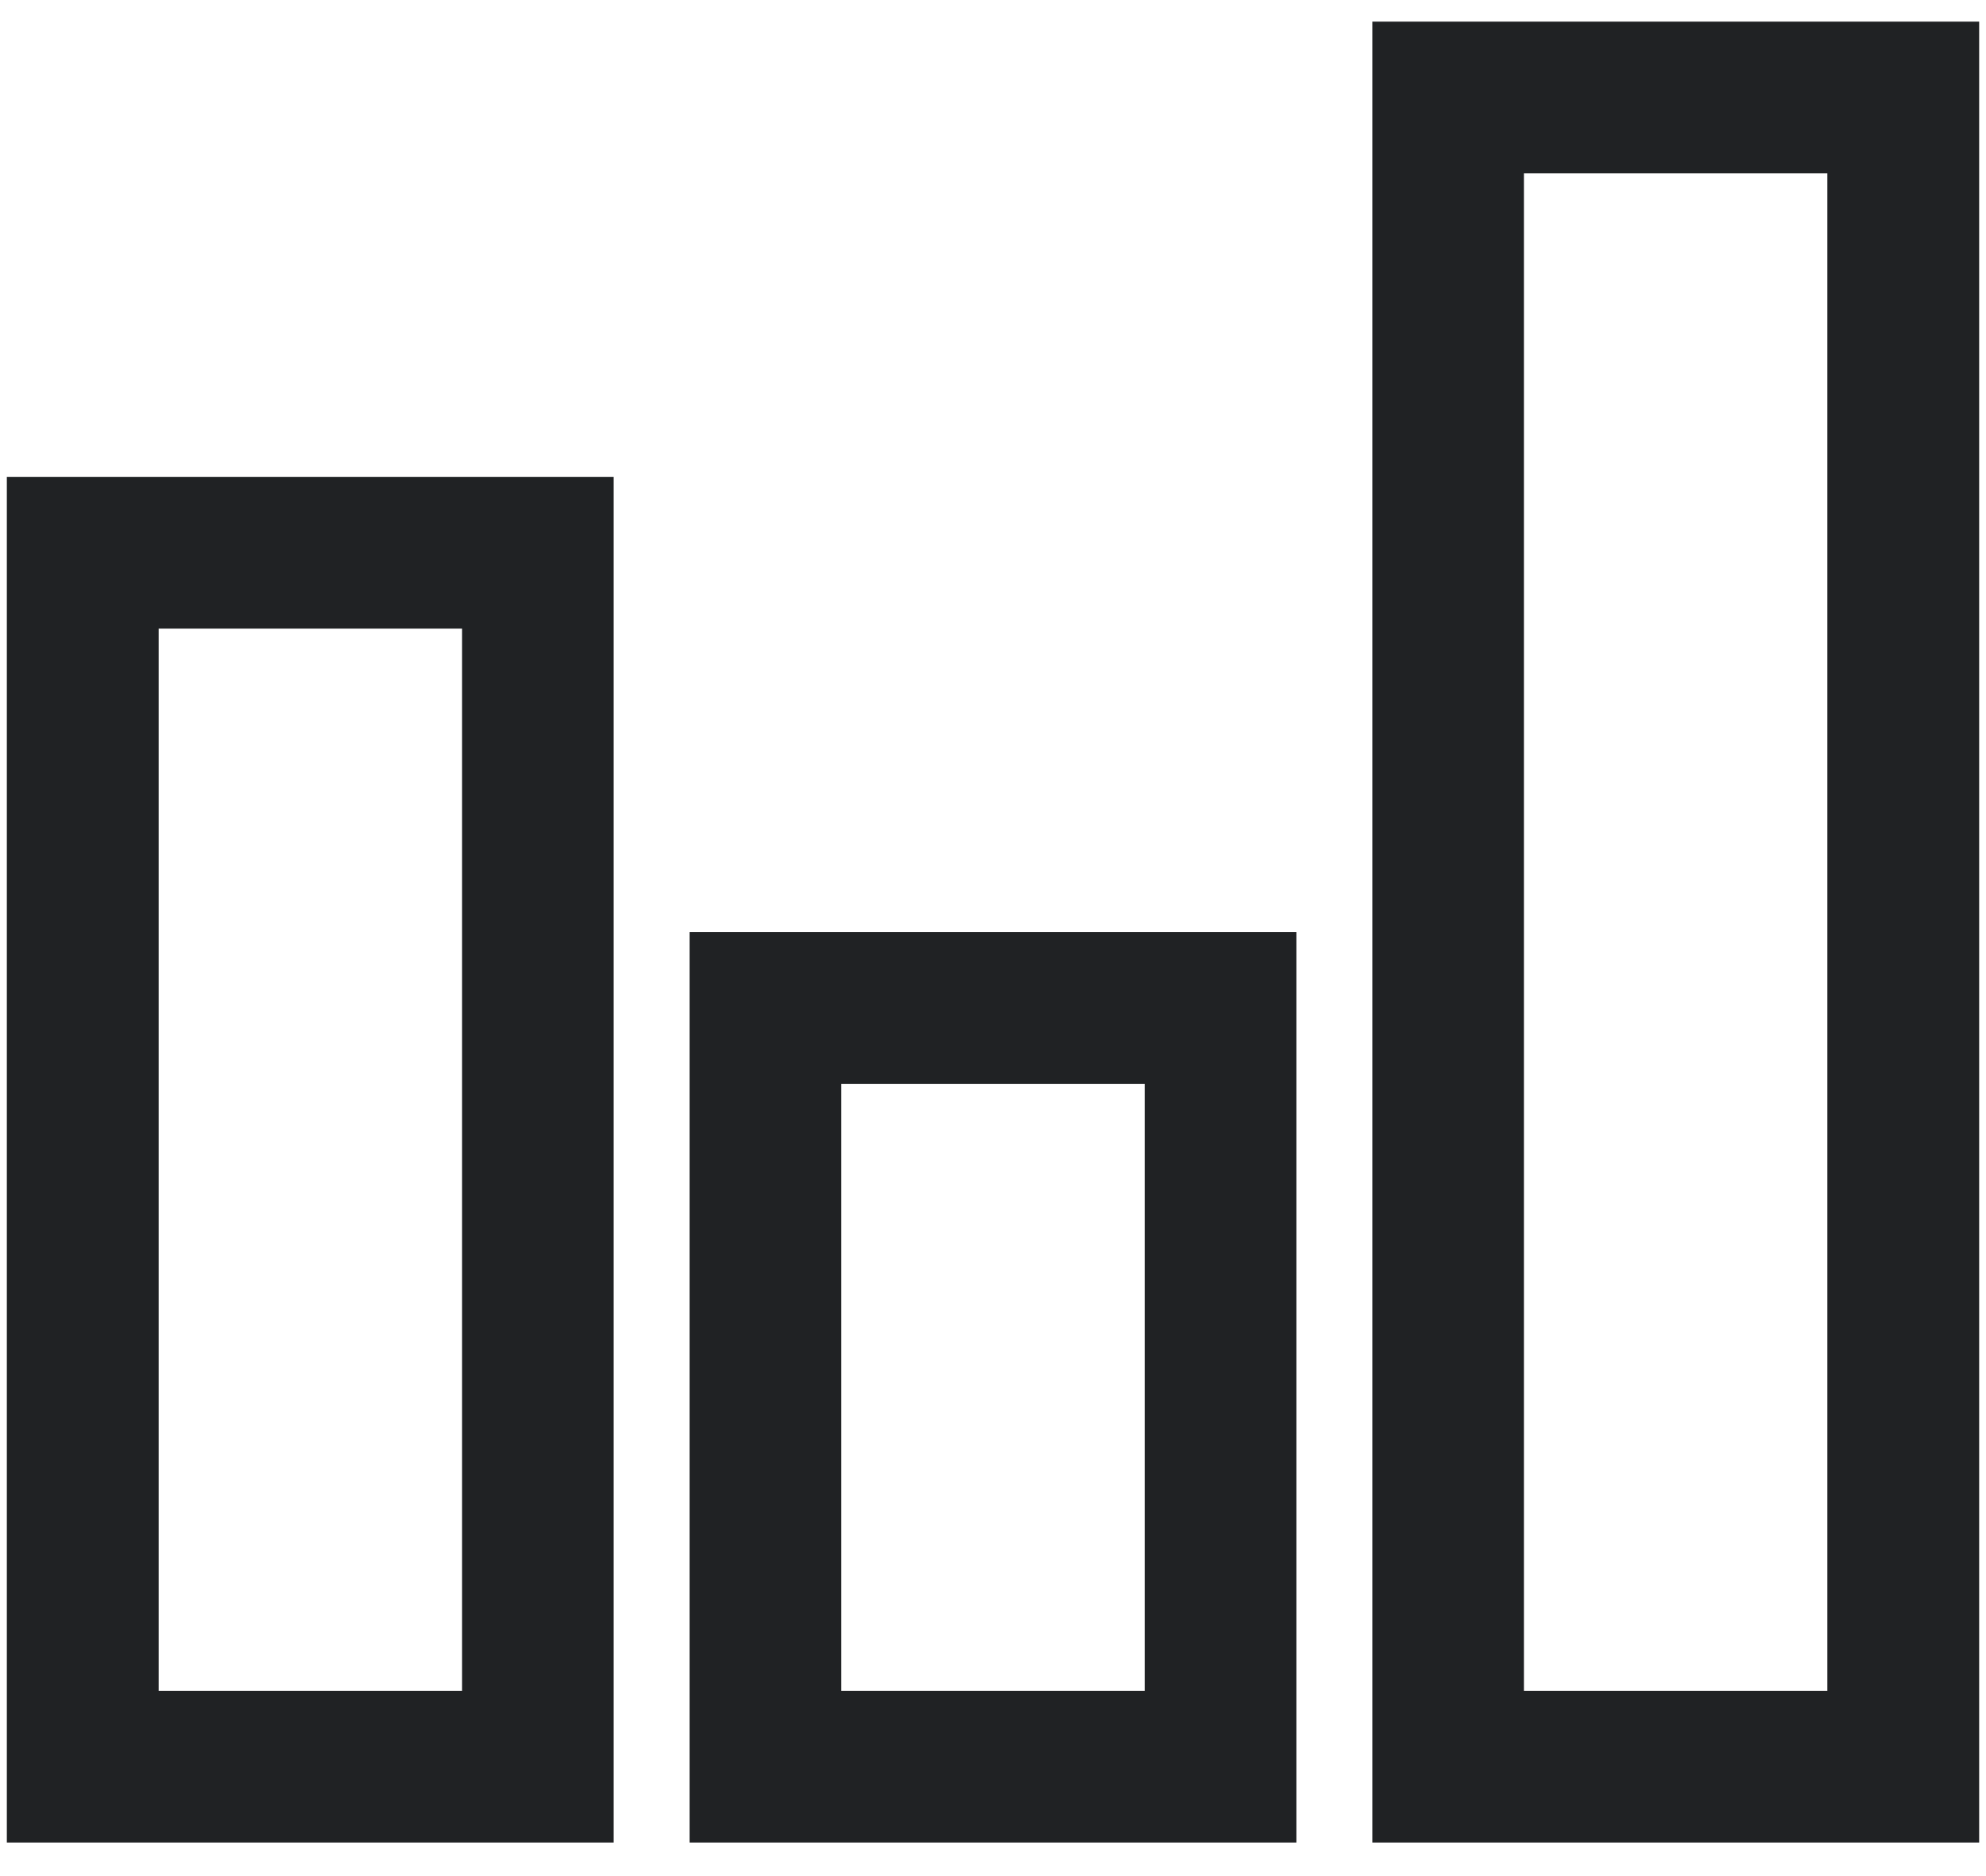 <svg width="18" height="17" viewBox="0 0 18 17" fill="none" xmlns="http://www.w3.org/2000/svg">
<path d="M12.438 0.196H13.125H17.25H17.938V0.884V16.009V16.696H17.25H13.125H12.438V16.009V0.884V0.196ZM13.812 1.571V15.321H16.562V1.571H13.812ZM0.062 4.321H0.75H4.875H5.562V5.009V16.009V16.696H4.875H0.75H0.062V16.009V5.009V4.321ZM1.438 5.696V15.321H4.188V5.696H1.438ZM6.25 8.446H6.938H11.062H11.75V9.134V16.009V16.696H11.062H6.938H6.25V16.009V9.134V8.446ZM7.625 9.821V15.321H10.375V9.821H7.625Z" fill="#202224"/>
</svg>
